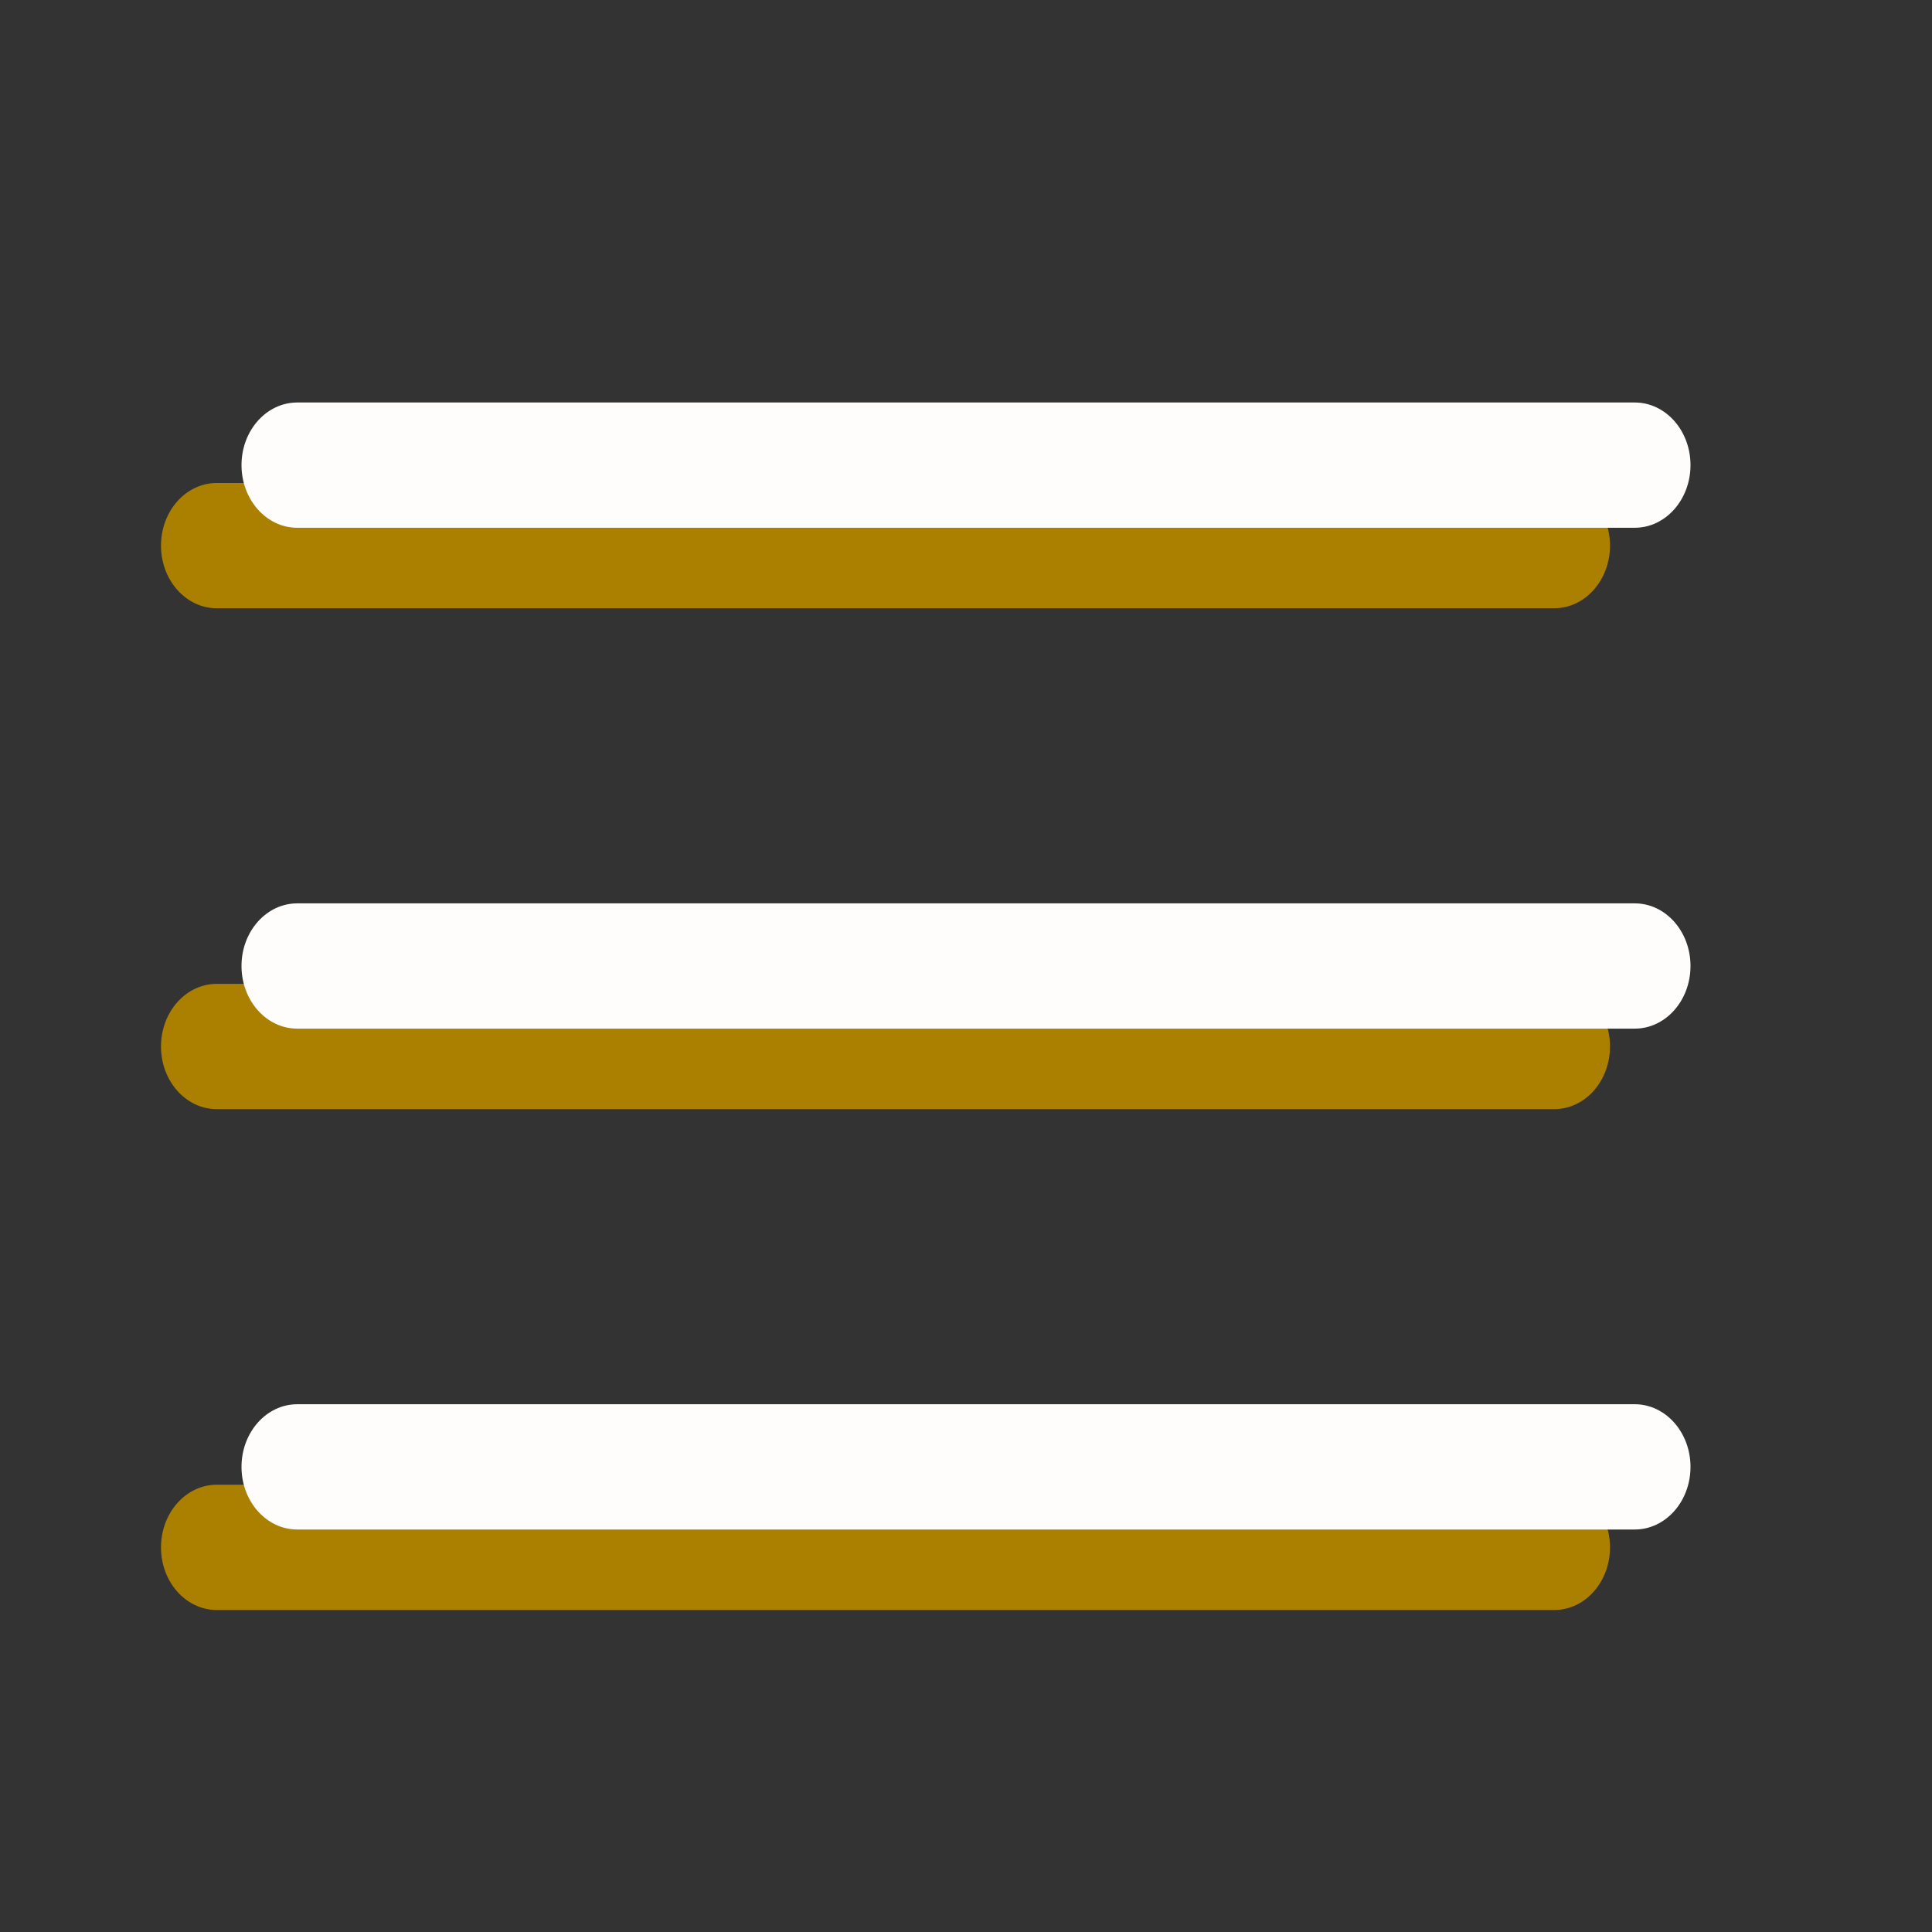<svg width="24" height="24" viewBox="0 0 24 24" fill="none" xmlns="http://www.w3.org/2000/svg">
<rect x="0" y="0" width="24" height="24" fill="#333333" stroke="none"/>
<path fill-rule="evenodd" clip-rule="evenodd" d="M2 13C2 12.57 2.31 12.222 2.692 12.222H19.308C19.69 12.222 20 12.57 20 13C20 13.43 19.69 13.778 19.308 13.778H2.692C2.31 13.778 2 13.43 2 13Z" fill="#AB8000"/>
<path fill-rule="evenodd" clip-rule="evenodd" d="M2 6.778C2 6.348 2.31 6 2.692 6H19.308C19.69 6 20 6.348 20 6.778C20 7.207 19.69 7.556 19.308 7.556H2.692C2.31 7.556 2 7.207 2 6.778Z" fill="#AB8000"/>
<path fill-rule="evenodd" clip-rule="evenodd" d="M2 19.222C2 18.793 2.31 18.444 2.692 18.444H19.308C19.69 18.444 20 18.793 20 19.222C20 19.652 19.69 20 19.308 20H2.692C2.31 20 2 19.652 2 19.222Z" fill="#AB8000"/>
<path fill-rule="evenodd" clip-rule="evenodd" d="M3 12C3 11.57 3.31 11.222 3.692 11.222H20.308C20.69 11.222 21 11.57 21 12C21 12.43 20.69 12.778 20.308 12.778H3.692C3.31 12.778 3 12.43 3 12Z" fill="#FFFDFC"/>
<path fill-rule="evenodd" clip-rule="evenodd" d="M3 5.778C3 5.348 3.31 5 3.692 5H20.308C20.69 5 21 5.348 21 5.778C21 6.207 20.69 6.556 20.308 6.556H3.692C3.31 6.556 3 6.207 3 5.778Z" fill="#FFFDFC"/>
<path fill-rule="evenodd" clip-rule="evenodd" d="M3 18.222C3 17.793 3.31 17.444 3.692 17.444H20.308C20.69 17.444 21 17.793 21 18.222C21 18.652 20.69 19 20.308 19H3.692C3.31 19 3 18.652 3 18.222Z" fill="#FFFDFC"/>
</svg>
